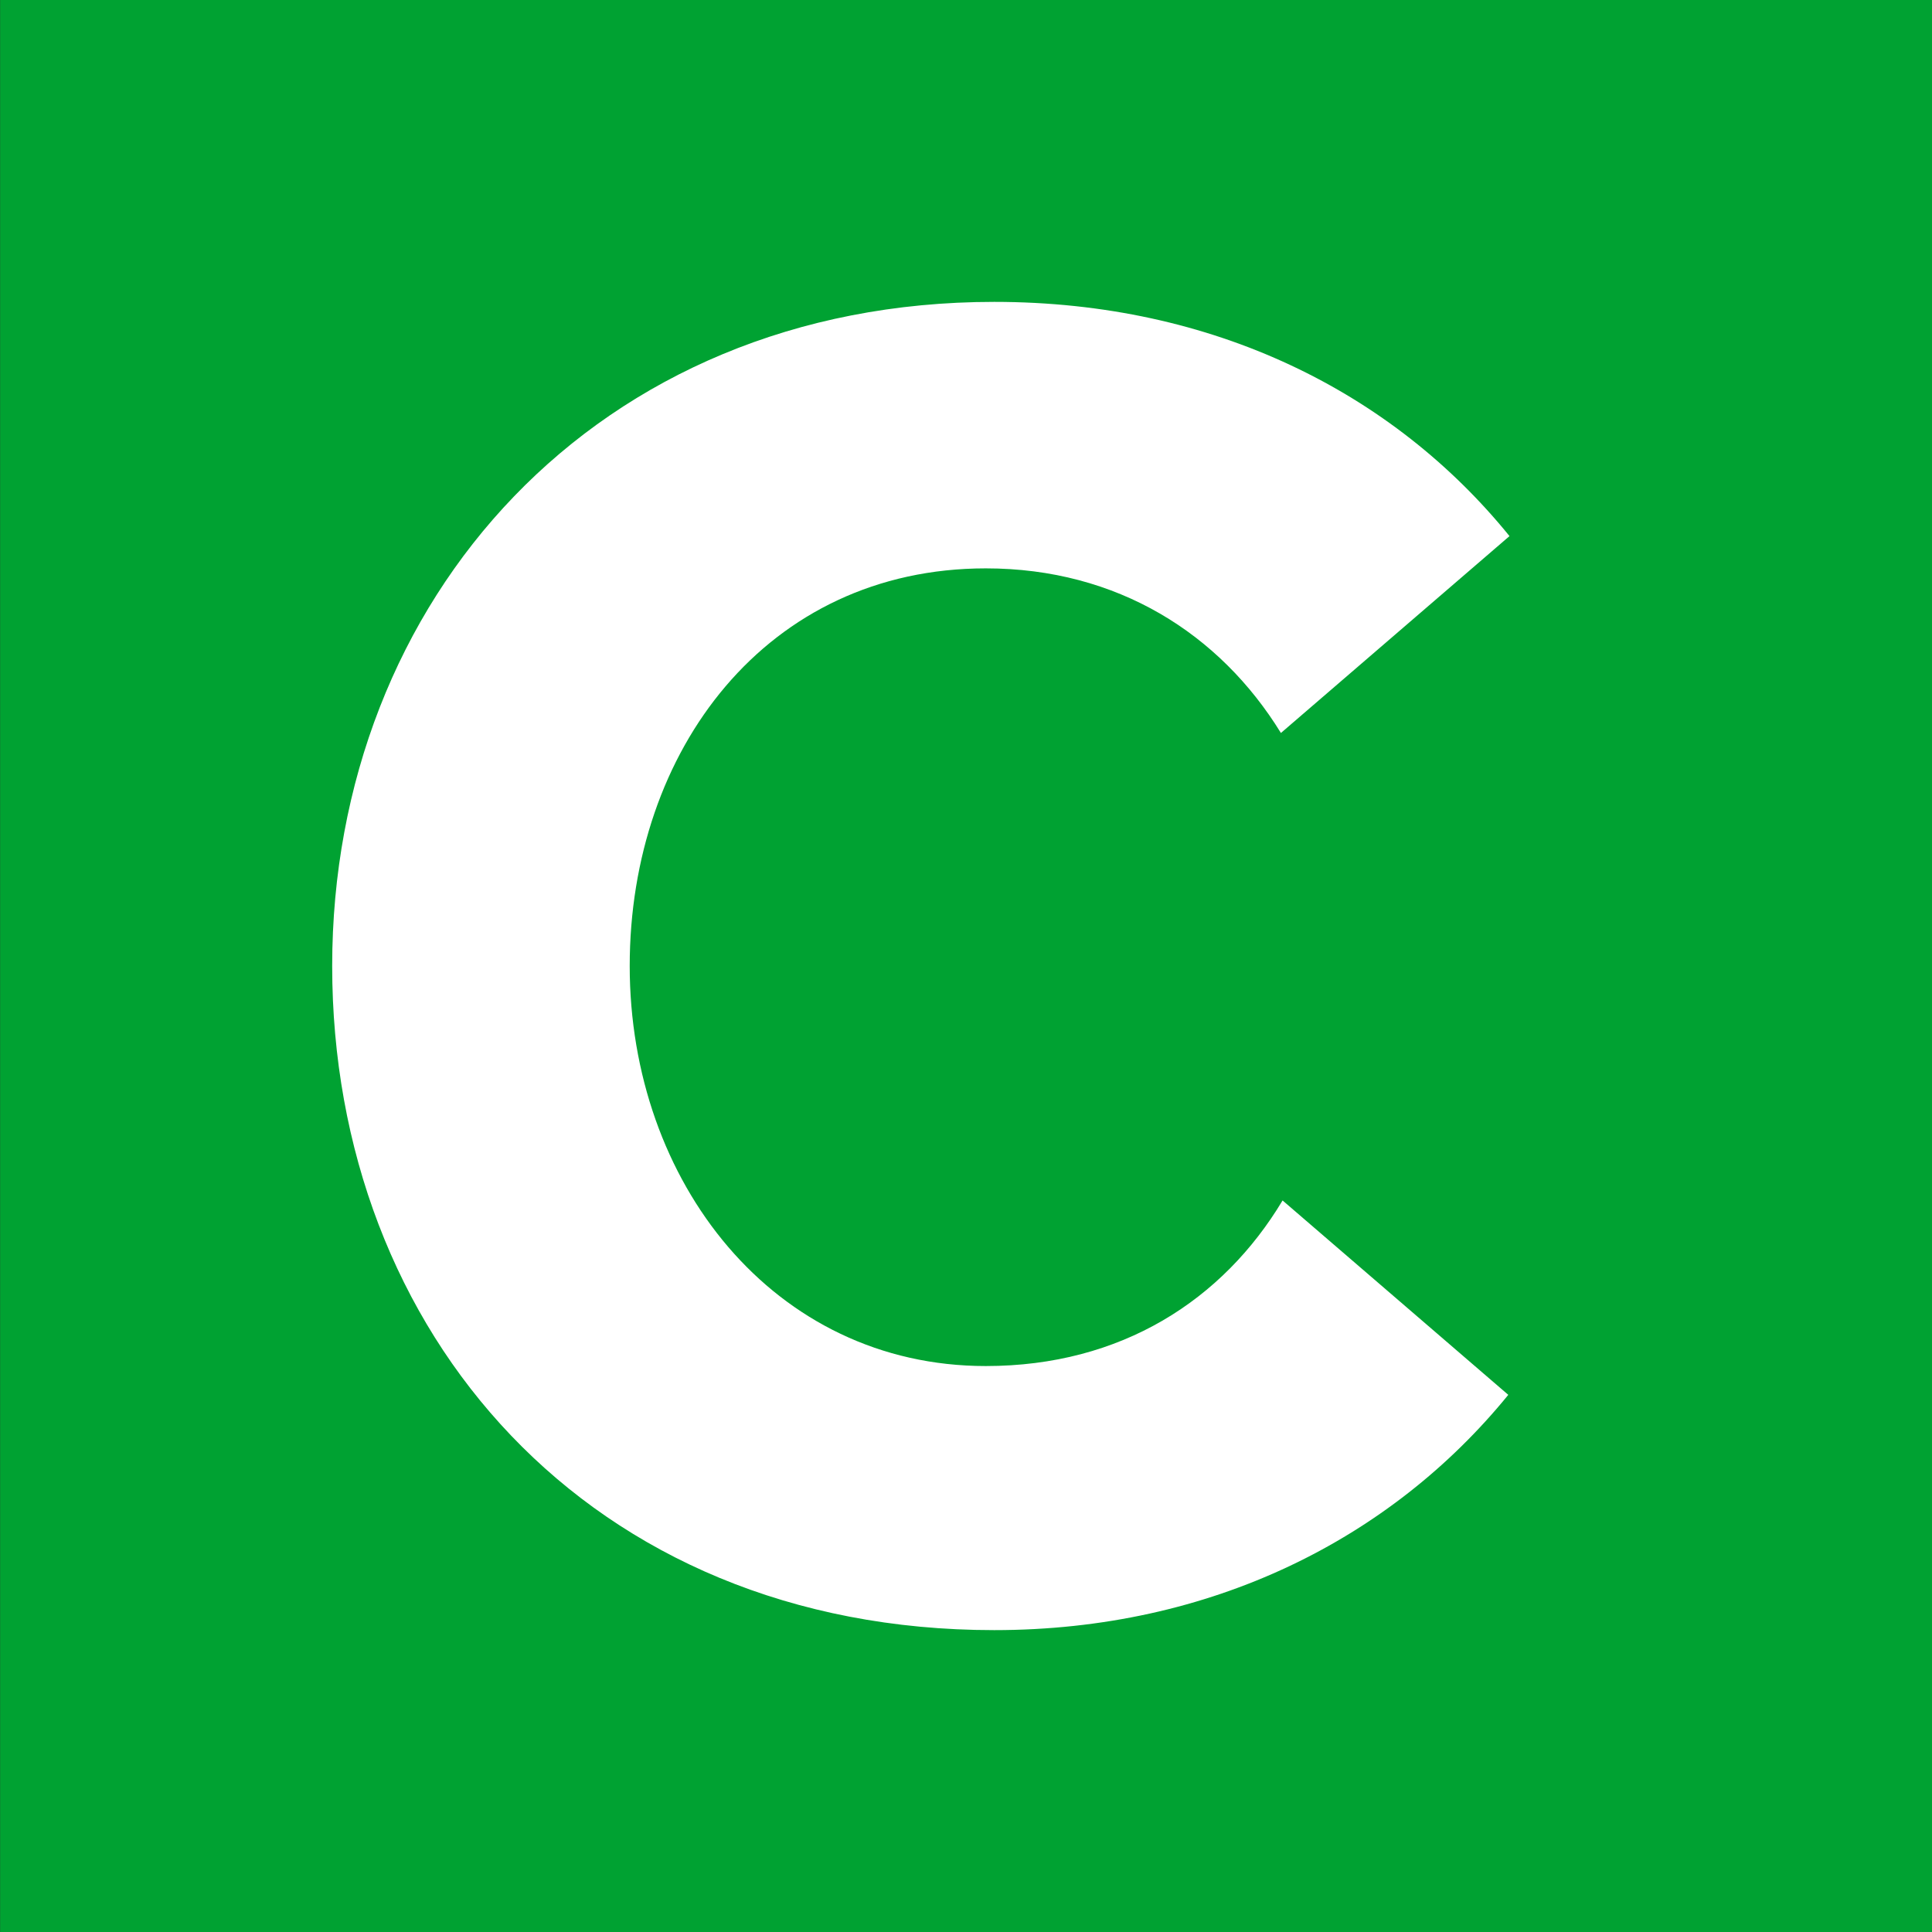 <?xml version="1.0" encoding="UTF-8"?> <svg xmlns="http://www.w3.org/2000/svg" width="64" height="64" viewBox="0 0 64 64" fill="none"><rect x="0" y="0" width="64" height="64" fill="#333333" stroke="none"/><rect width="64" height="64" transform="translate(0.004)" fill="#00A232"></rect><path d="M42.487 39.767C40.512 43.06 37.148 45.252 32.657 45.252C25.625 45.252 20.86 39.145 20.86 32C20.86 24.855 25.397 18.828 32.657 18.828C37.016 18.828 40.413 20.999 42.432 24.281L50.004 17.759C46.155 13.012 40.221 10 32.934 10C19.758 10 11.004 19.85 11.004 32C11.004 44.15 19.502 54 32.934 54C40.125 54 46.082 50.974 49.964 46.206L42.487 39.767Z" fill="white"></path></svg> 